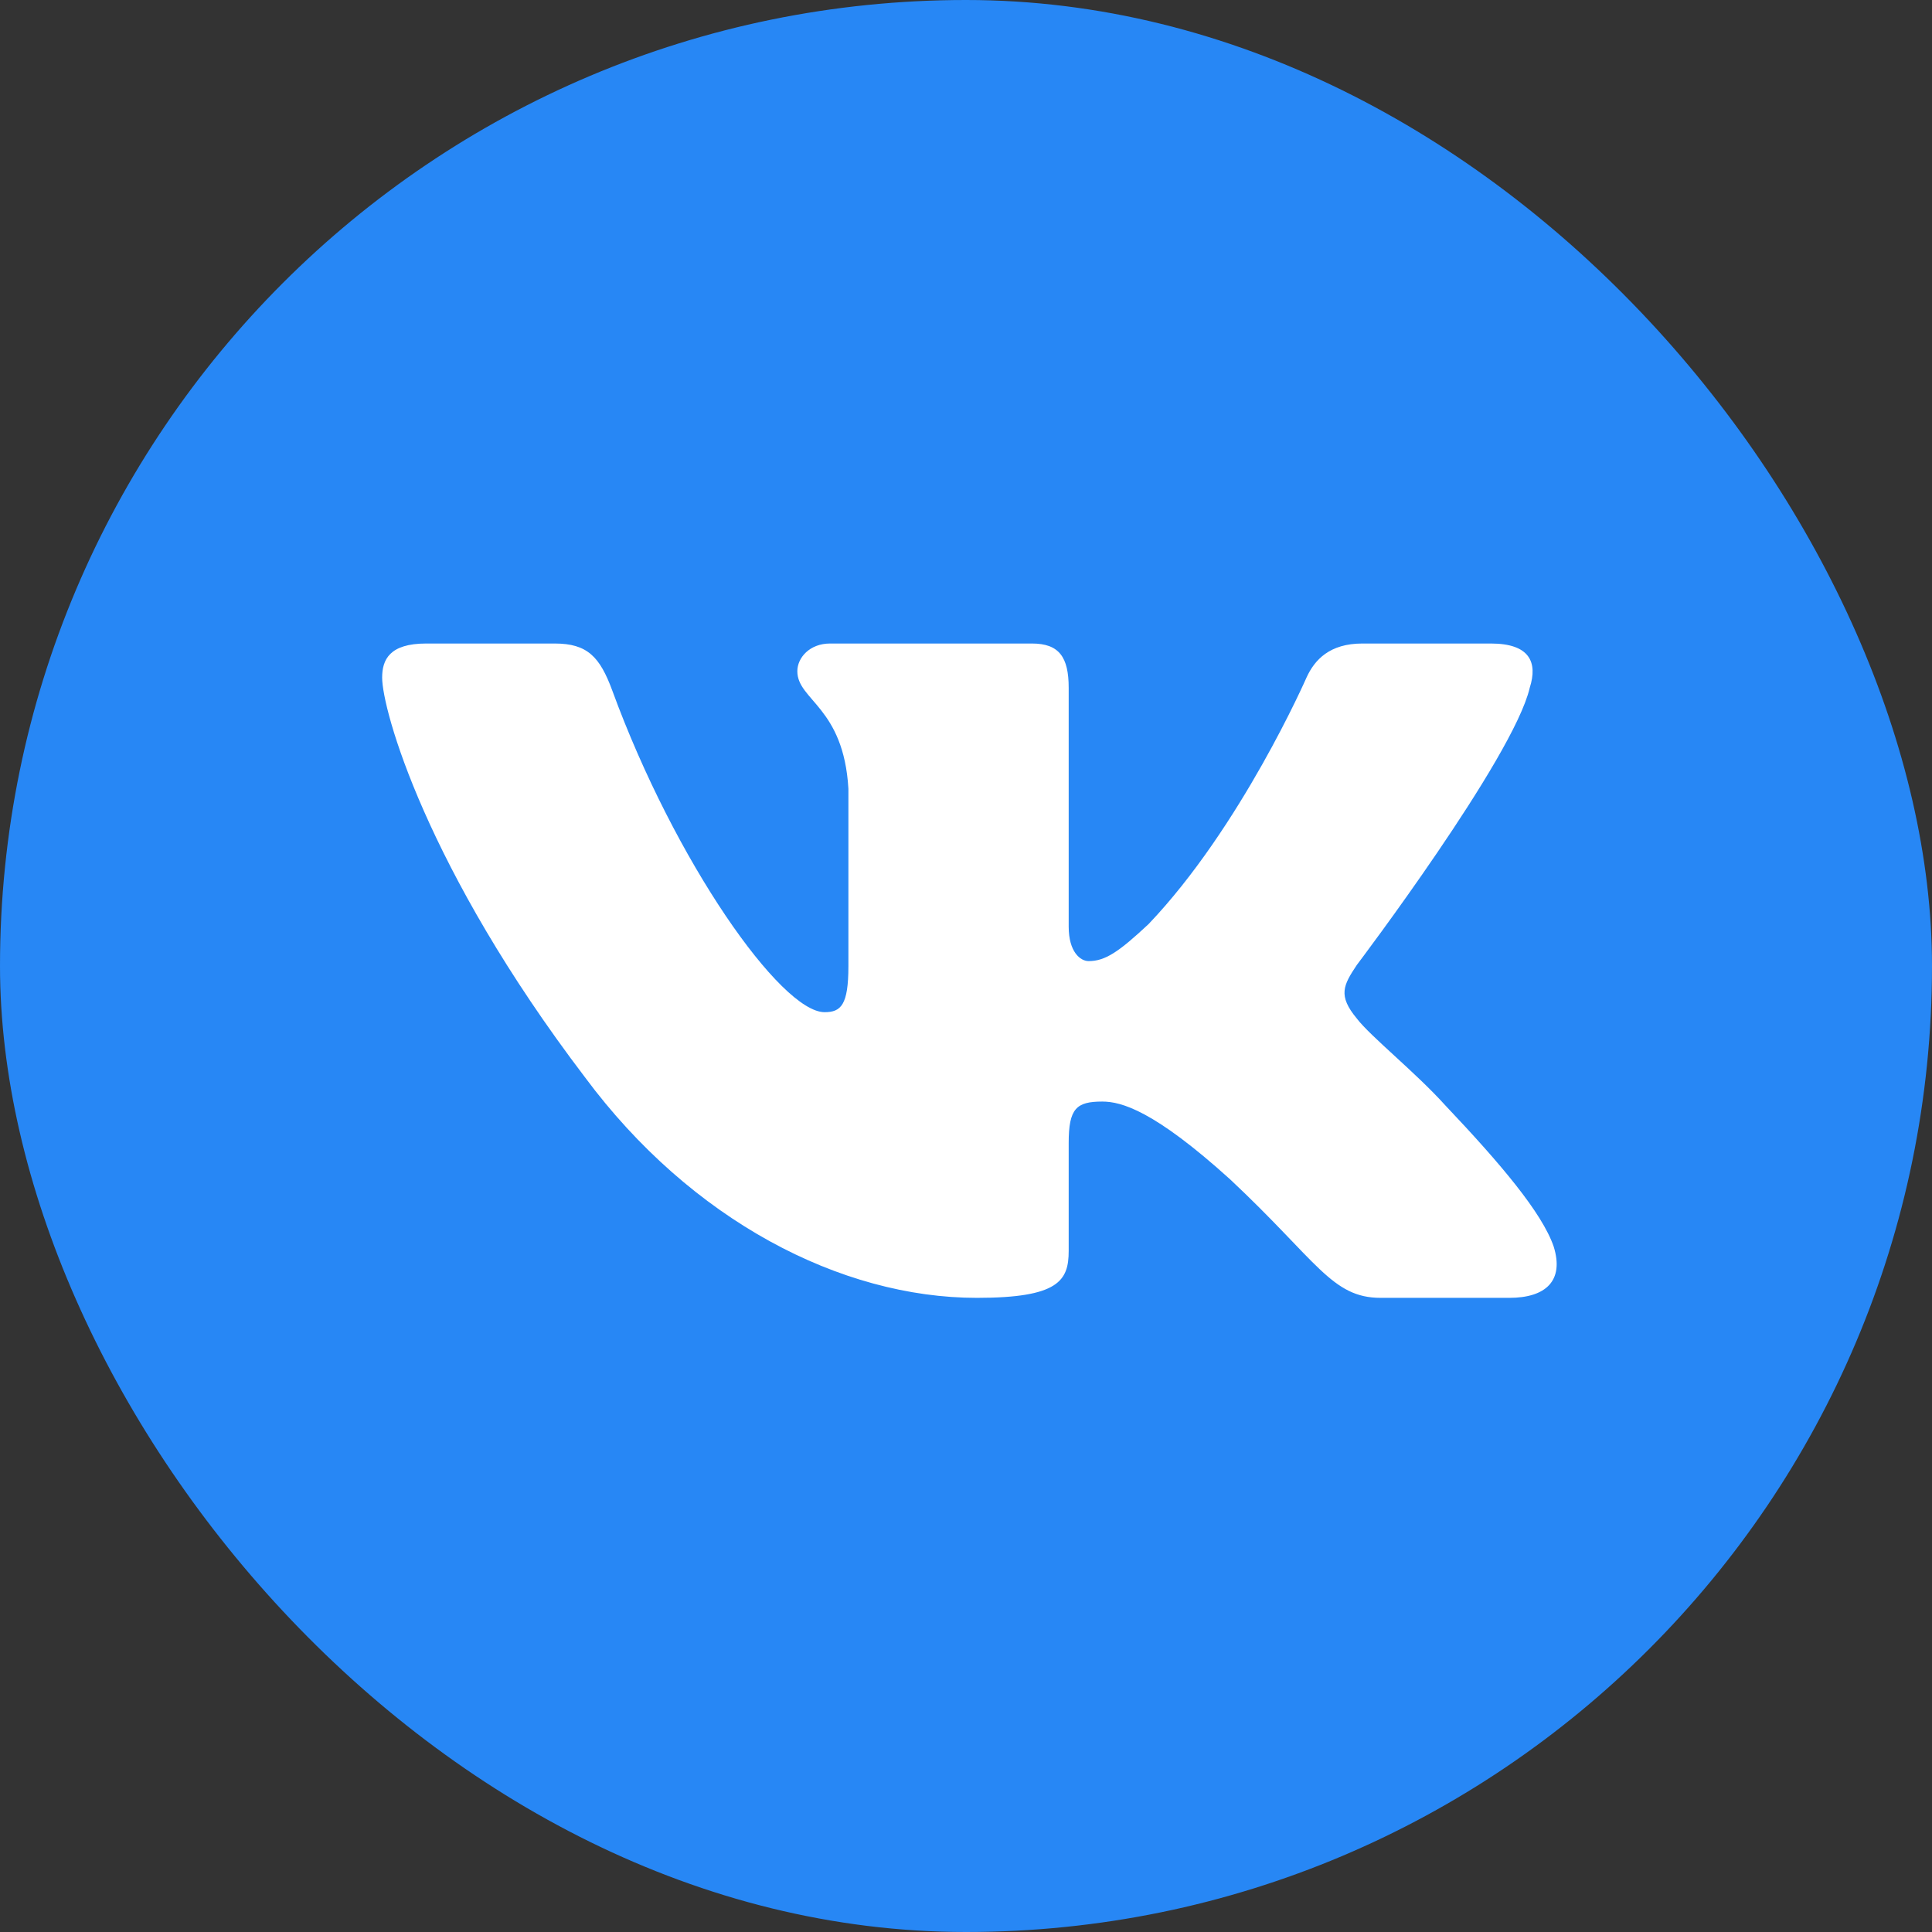 <?xml version="1.0" encoding="UTF-8"?> <svg xmlns="http://www.w3.org/2000/svg" width="60" height="60" viewBox="0 0 60 60" fill="none"><rect x="0" y="0" width="60" height="60" fill="#333333" stroke="none"/> <g clip-path="url(#clip0_387_499)"> <rect width="60" height="60" rx="20" fill="#2787F5"></rect> <path fill-rule="evenodd" clip-rule="evenodd" d="M47.507 21.361C47.761 20.568 47.507 19.985 46.3 19.985H42.31C41.295 19.985 40.827 20.488 40.574 21.044C40.574 21.044 38.544 25.683 35.67 28.698C34.739 29.57 34.317 29.848 33.809 29.848C33.556 29.848 33.189 29.57 33.189 28.777V21.361C33.189 20.409 32.894 19.985 32.048 19.985H25.778C25.144 19.985 24.762 20.427 24.762 20.845C24.762 21.748 26.2 21.956 26.348 24.494V30.006C26.348 31.215 26.115 31.434 25.608 31.434C24.255 31.434 20.964 26.773 19.013 21.44C18.63 20.404 18.247 19.985 17.227 19.985H13.236C12.096 19.985 11.868 20.488 11.868 21.044C11.868 22.035 13.221 26.953 18.167 33.456C21.465 37.898 26.111 40.306 30.338 40.306C32.875 40.306 33.189 39.771 33.189 38.85V35.493C33.189 34.423 33.429 34.21 34.232 34.21C34.824 34.21 35.839 34.487 38.206 36.629C40.912 39.167 41.358 40.306 42.88 40.306H46.87C48.01 40.306 48.58 39.771 48.252 38.716C47.892 37.664 46.6 36.138 44.886 34.329C43.956 33.298 42.561 32.187 42.138 31.632C41.546 30.918 41.715 30.601 42.138 29.967C42.138 29.967 47 23.542 47.507 21.361Z" fill="white"></path> </g> <defs> <clipPath id="clip0_387_499"> <rect width="60" height="60" rx="30" fill="white"></rect> </clipPath> </defs> </svg> 